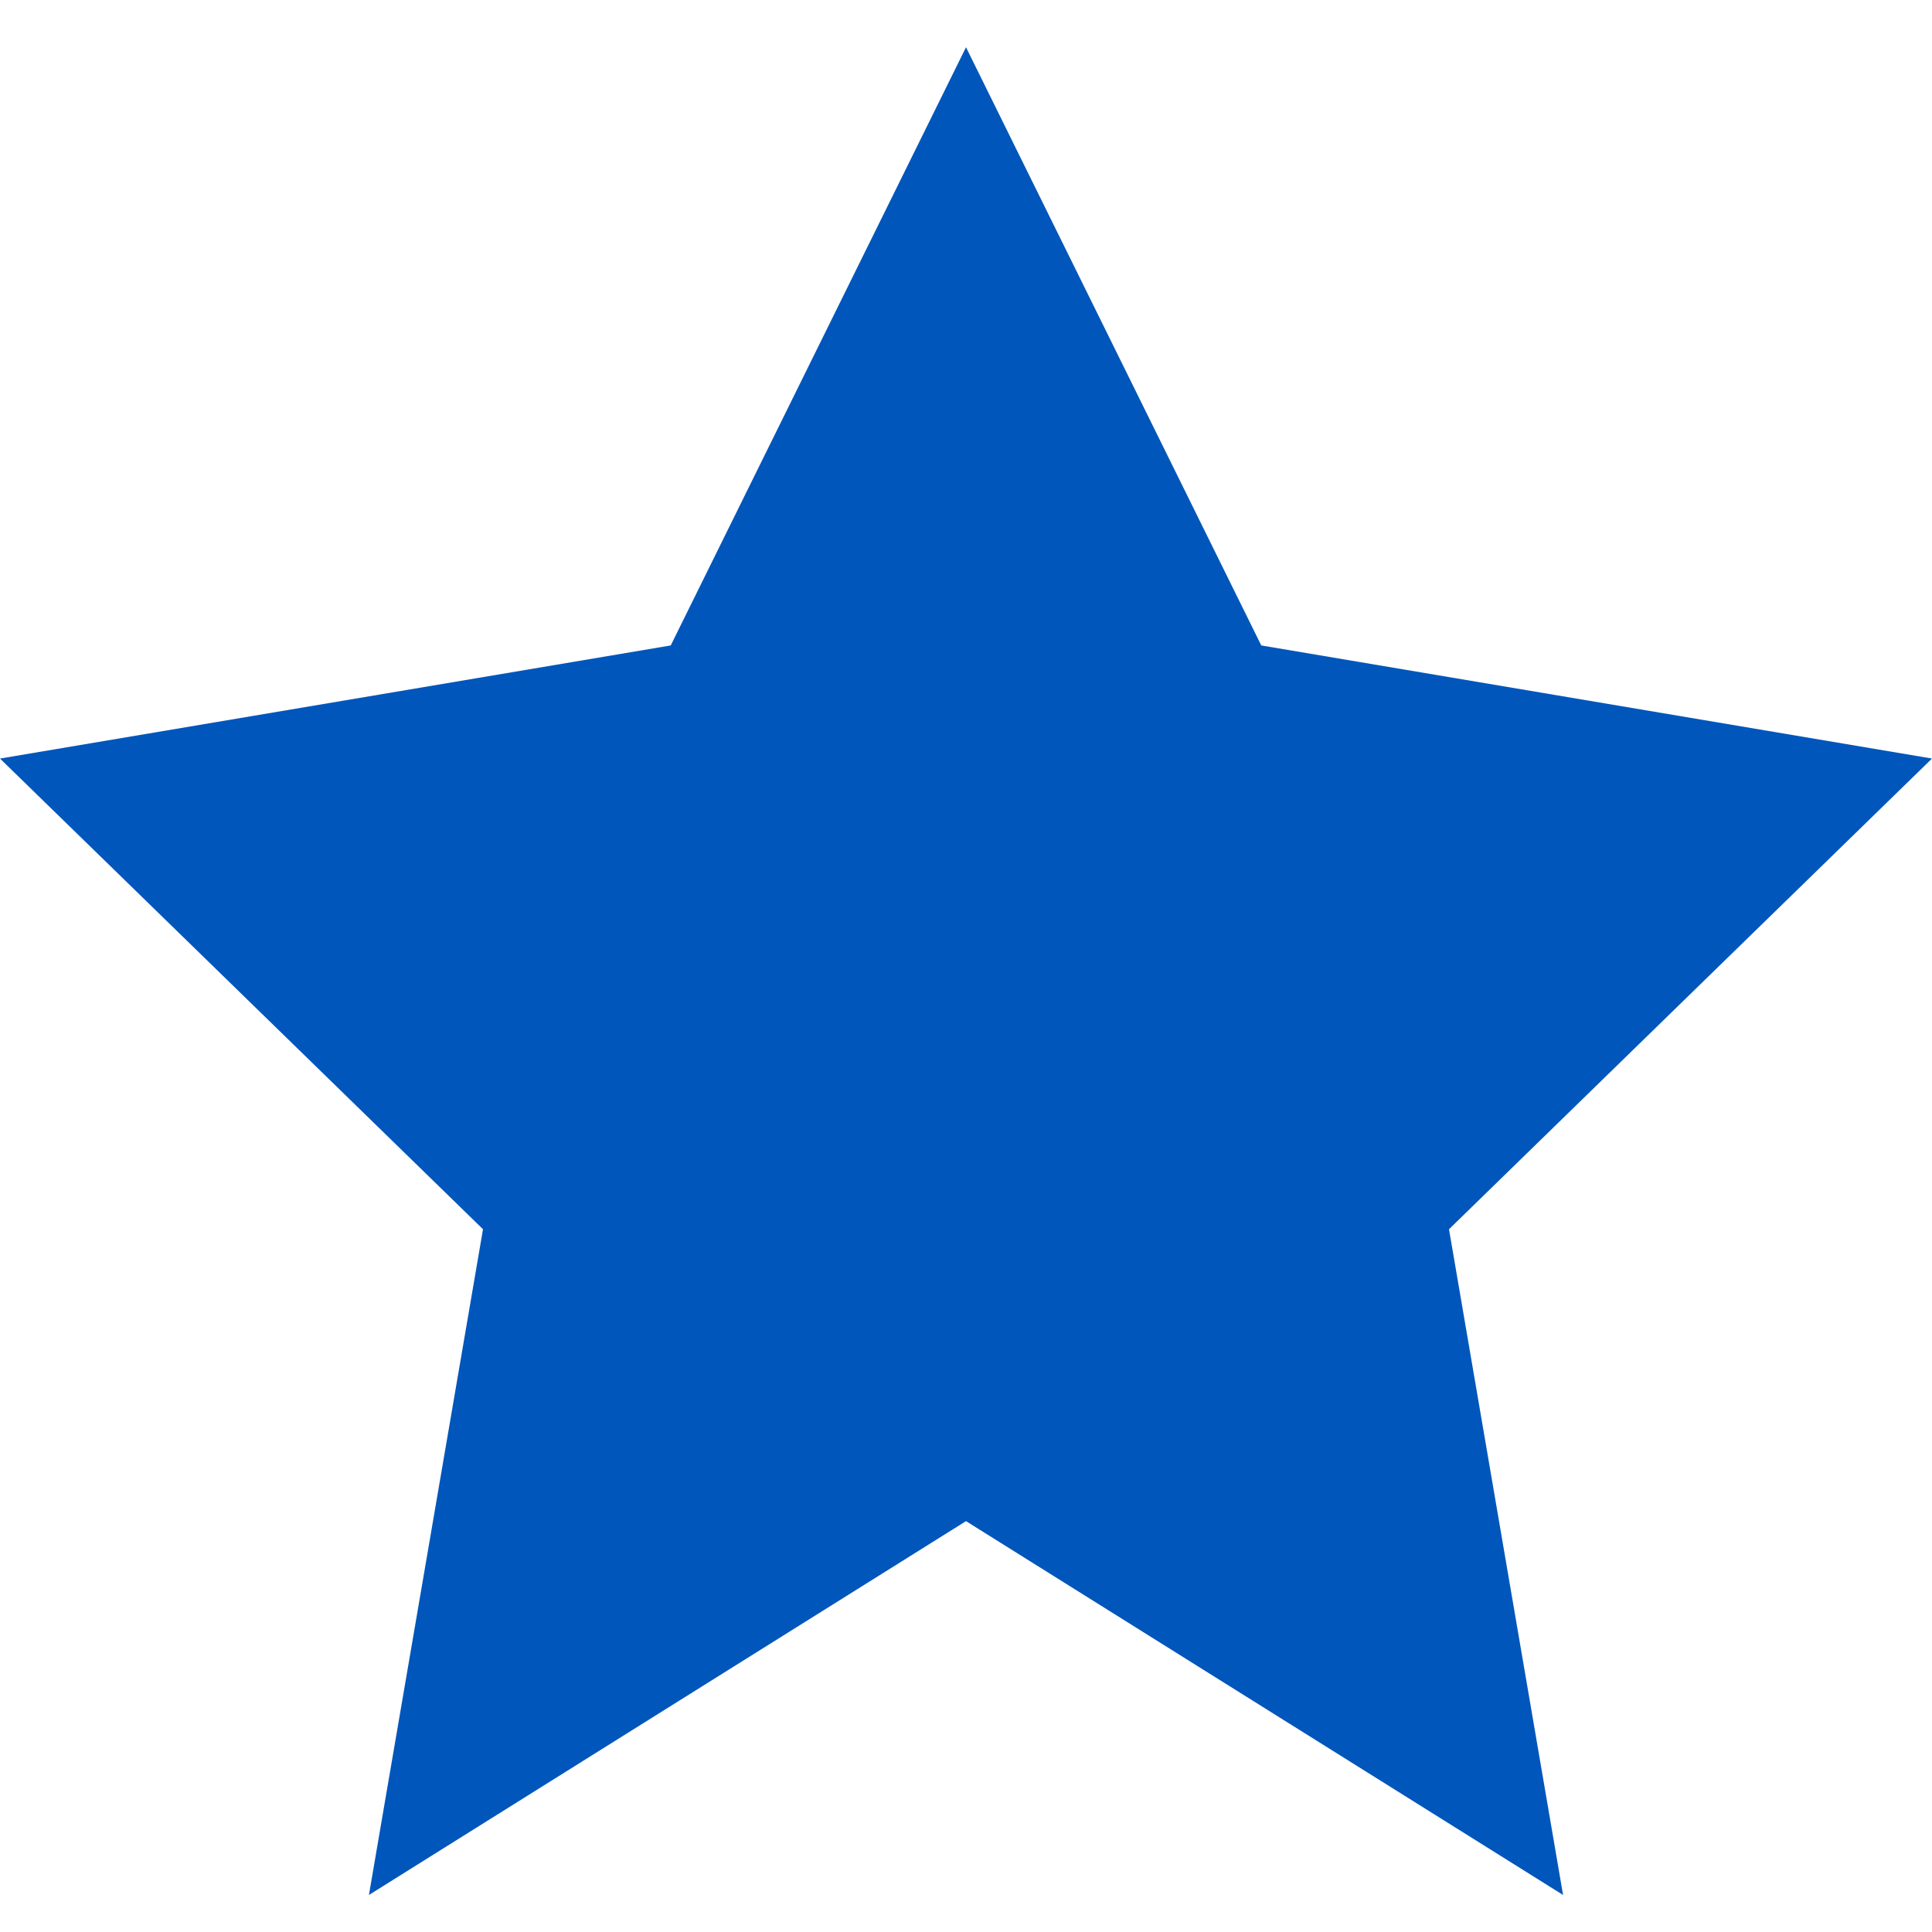 <svg xmlns="http://www.w3.org/2000/svg" class="w-[14px] h-[14px]" fill="#0056BB" viewBox="0 0 24 24">
    <path d="M12 .587l3.668 7.431L24 9.423l-6 5.847 1.417 8.27L12 18.896l-7.417 4.644L6 15.27 0 9.423l8.332-1.405z"/>
</svg>